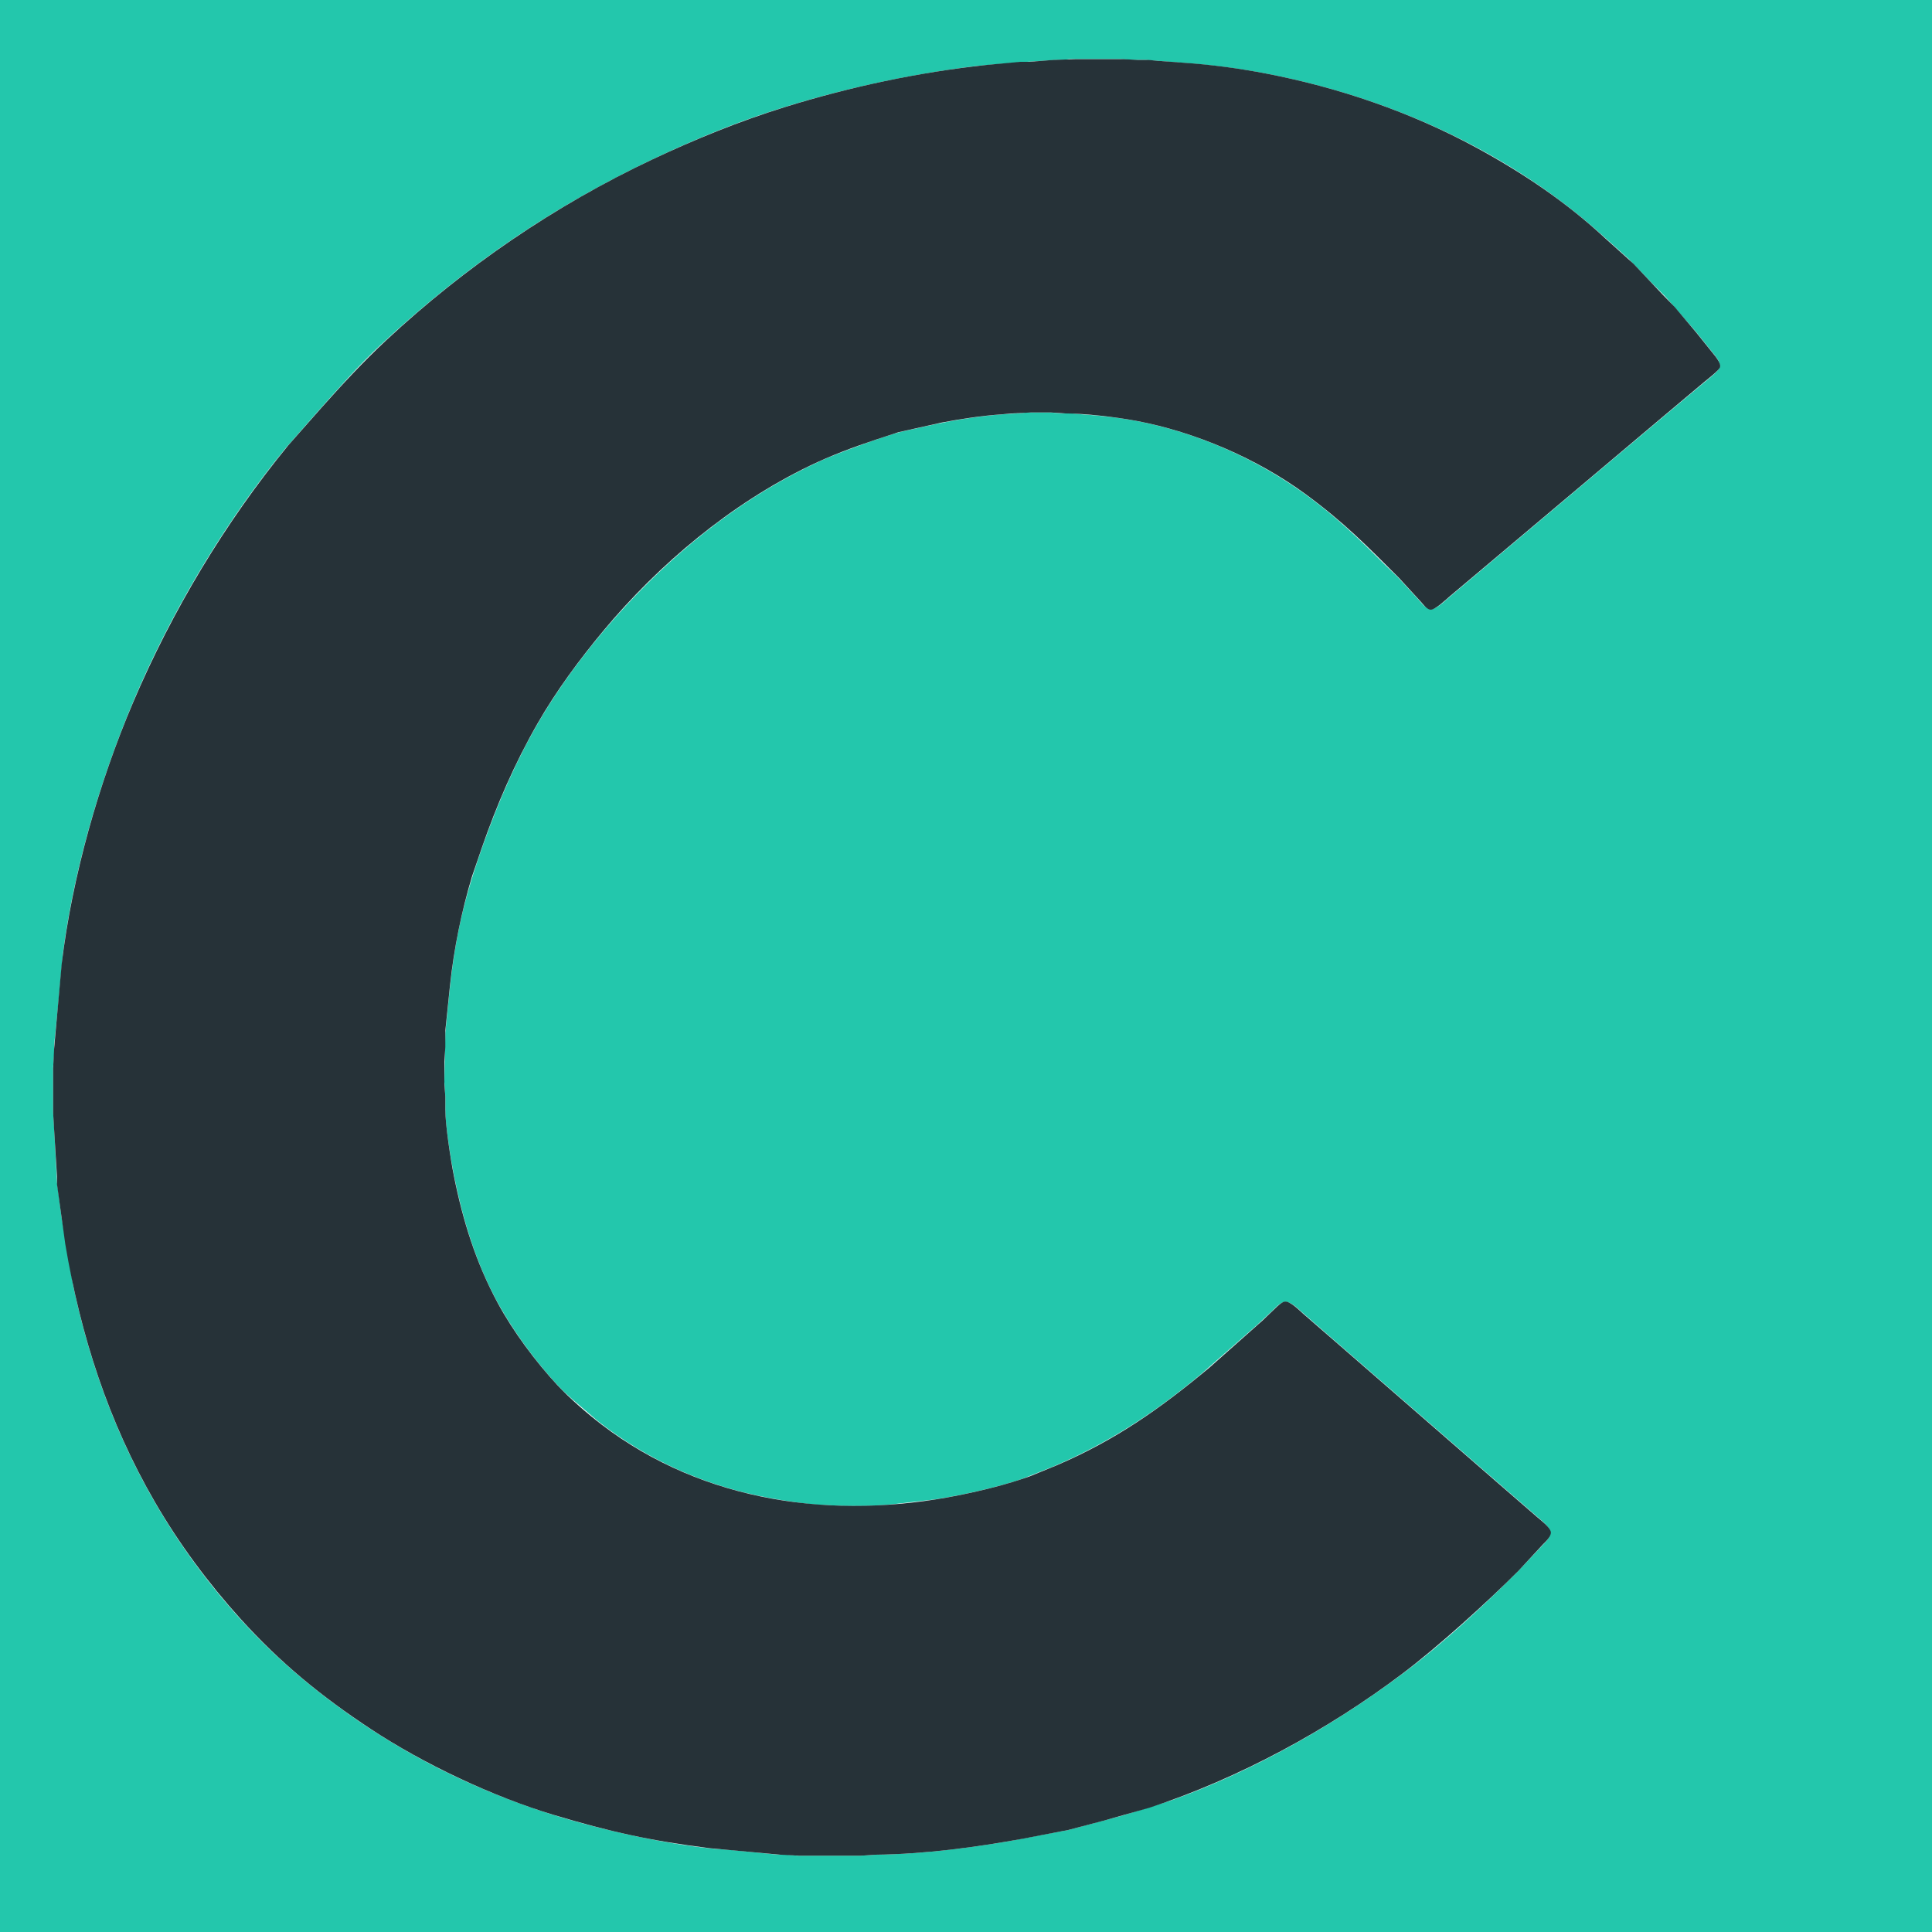 <svg xmlns="http://www.w3.org/2000/svg" version="1.1" xmlns:xlink="http://www.w3.org/1999/xlink" xmlns:svgjs="http://svgjs.dev/svgjs" width="2000" height="2000"><svg xmlns="http://www.w3.org/2000/svg" viewBox="1812 2444 2000 2000">
  <path id="SvgjsPath1003" fill="#23c7ac" stroke="none" stroke-width="0" d="M 1812.00,2444.00
           C 1812.00,2444.00 3812.00,2444.00 3812.00,2444.00
             3812.00,2444.00 3812.00,4444.00 3812.00,4444.00
             3812.00,4444.00 1812.00,4444.00 1812.00,4444.00
             1812.00,4444.00 1812.00,2444.00 1812.00,2444.00 Z
           M 2919.00,2505.14
           C 2913.03,2506.14 2910.88,2505.99 2905.00,2506.00
             2905.00,2506.00 2875.00,2508.00 2875.00,2508.00
             2875.00,2508.00 2839.00,2510.83 2839.00,2510.83
             2839.00,2510.83 2823.00,2512.28 2823.00,2512.28
             2750.35,2521.25 2678.62,2536.97 2609.00,2559.67
             2572.91,2571.44 2537.49,2585.90 2503.00,2601.69
             2390.88,2653.04 2296.30,2716.96 2206.00,2801.09
             2183.27,2822.27 2162.51,2845.85 2141.84,2869.00
             2141.84,2869.00 2107.61,2908.00 2107.61,2908.00
             2048.35,2980.32 1995.89,3066.58 1957.86,3152.00
             1919.80,3237.48 1889.51,3337.12 1877.28,3430.00
             1877.28,3430.00 1871.91,3487.00 1871.91,3487.00
             1871.91,3487.00 1868.04,3526.00 1868.04,3526.00
             1868.04,3526.00 1868.04,3536.00 1868.04,3536.00
             1868.04,3536.00 1867.00,3548.00 1867.00,3548.00
             1867.00,3548.00 1867.00,3596.00 1867.00,3596.00
             1867.00,3596.00 1868.00,3611.00 1868.00,3611.00
             1868.00,3611.00 1871.00,3668.00 1871.00,3668.00
             1871.00,3668.00 1875.72,3704.00 1875.72,3704.00
             1875.72,3704.00 1887.79,3775.00 1887.79,3775.00
             1915.19,3903.90 1969.00,4017.26 2057.16,4116.00
             2092.59,4155.68 2129.66,4187.89 2173.00,4218.58
             2233.57,4261.45 2300.63,4294.88 2371.00,4318.33
             2423.46,4335.82 2496.03,4352.50 2551.00,4357.83
             2551.00,4357.83 2569.00,4359.17 2569.00,4359.17
             2569.00,4359.17 2618.00,4364.00 2618.00,4364.00
             2618.00,4364.00 2627.00,4364.00 2627.00,4364.00
             2627.00,4364.00 2637.00,4365.00 2637.00,4365.00
             2637.00,4365.00 2703.00,4365.00 2703.00,4365.00
             2703.00,4365.00 2718.00,4364.00 2718.00,4364.00
             2763.98,4363.47 2809.62,4357.81 2855.00,4350.25
             2855.00,4350.25 2918.00,4338.35 2918.00,4338.35
             2918.00,4338.35 2974.00,4323.42 2974.00,4323.42
             2974.00,4323.42 3023.00,4308.31 3023.00,4308.31
             3108.81,4277.77 3192.28,4230.42 3265.00,4175.87
             3306.05,4145.08 3346.72,4107.28 3383.00,4071.00
             3383.00,4071.00 3409.42,4043.00 3409.42,4043.00
             3412.58,4039.34 3417.37,4035.31 3416.73,4030.00
             3416.04,4024.18 3407.26,4017.59 3403.00,4013.85
             3403.00,4013.85 3363.00,3979.13 3363.00,3979.13
             3363.00,3979.13 3205.00,3841.73 3205.00,3841.73
             3205.00,3841.73 3160.00,3802.58 3160.00,3802.58
             3155.48,3798.68 3147.56,3790.29 3141.00,3791.94
             3136.66,3793.04 3132.10,3797.91 3129.00,3801.00
             3129.00,3801.00 3114.00,3814.98 3114.00,3814.98
             3114.00,3814.98 3056.00,3865.92 3056.00,3865.92
             3007.52,3906.22 2961.02,3936.95 2903.00,3961.85
             2903.00,3961.85 2870.00,3975.00 2870.00,3975.00
             2843.70,3983.87 2806.55,3992.21 2779.00,3996.27
             2779.00,3996.27 2737.00,4001.09 2737.00,4001.09
             2737.00,4001.09 2727.00,4002.00 2727.00,4002.00
             2727.00,4002.00 2707.00,4003.00 2707.00,4003.00
             2707.00,4003.00 2687.00,4003.00 2687.00,4003.00
             2687.00,4003.00 2666.00,4002.00 2666.00,4002.00
             2651.02,4001.82 2623.22,3997.46 2608.00,3994.61
             2542.72,3982.39 2483.34,3956.26 2431.00,3915.21
             2431.00,3915.21 2404.00,3892.09 2404.00,3892.09
             2404.00,3892.09 2395.04,3883.99 2395.04,3883.99
             2368.17,3856.58 2340.89,3819.17 2323.26,3785.00
             2303.00,3745.74 2290.43,3703.17 2281.80,3660.00
             2278.72,3644.62 2273.02,3608.82 2273.00,3594.00
             2273.00,3594.00 2273.00,3579.00 2273.00,3579.00
             2273.00,3579.00 2272.00,3564.00 2272.00,3564.00
             2272.00,3564.00 2273.00,3513.00 2273.00,3513.00
             2273.00,3513.00 2276.83,3475.00 2276.83,3475.00
             2282.82,3415.12 2292.14,3374.68 2312.31,3318.00
             2328.17,3273.44 2347.02,3229.84 2371.01,3189.00
             2395.31,3147.64 2428.27,3105.09 2460.91,3070.00
             2517.82,3008.81 2584.75,2956.32 2661.00,2921.31
             2678.51,2913.27 2725.56,2896.07 2744.00,2891.15
             2744.00,2891.15 2770.00,2885.35 2770.00,2885.35
             2801.35,2878.25 2832.89,2873.36 2865.00,2871.96
             2865.00,2871.96 2876.00,2871.00 2876.00,2871.00
             2876.00,2871.00 2899.00,2871.00 2899.00,2871.00
             2899.00,2871.00 2911.00,2871.96 2911.00,2871.96
             2911.00,2871.96 2922.00,2871.96 2922.00,2871.96
             2922.00,2871.96 2932.00,2872.91 2932.00,2872.91
             2952.13,2874.29 2972.16,2876.48 2992.00,2880.45
             3054.08,2892.87 3115.08,2920.23 3166.00,2957.73
             3196.19,2979.97 3218.65,3001.65 3245.00,3028.00
             3245.00,3028.00 3258.72,3041.17 3258.72,3041.17
             3258.72,3041.17 3280.72,3065.00 3280.72,3065.00
             3283.79,3068.48 3287.99,3074.29 3293.00,3074.67
             3298.83,3075.11 3308.59,3065.29 3313.00,3061.59
             3313.00,3061.59 3362.00,3020.27 3362.00,3020.27
             3362.00,3020.27 3533.00,2876.13 3533.00,2876.13
             3533.00,2876.13 3576.00,2840.08 3576.00,2840.08
             3580.06,2836.69 3590.82,2828.71 3592.16,2824.00
             3593.29,2820.01 3589.59,2815.02 3587.33,2812.00
             3587.33,2812.00 3567.25,2787.00 3567.25,2787.00
             3567.25,2787.00 3535.91,2751.00 3535.91,2751.00
             3535.91,2751.00 3523.04,2738.00 3523.04,2738.00
             3523.04,2738.00 3498.00,2712.04 3498.00,2712.04
             3498.00,2712.04 3471.00,2687.83 3471.00,2687.83
             3374.94,2601.38 3254.14,2546.42 3128.00,2521.20
             3097.13,2515.03 3066.35,2511.06 3035.00,2508.91
             3035.00,2508.91 2998.00,2506.00 2998.00,2506.00
             2998.00,2506.00 2987.00,2506.00 2987.00,2506.00
             2987.00,2506.00 2972.00,2505.14 2972.00,2505.14
             2972.00,2505.14 2919.00,2505.14 2919.00,2505.14 Z"></path>
  <path id="SvgjsPath1002" fill="#263238" stroke="none" stroke-width="0" d="M 2926.00,2505.21
           C 2926.00,2505.21 2975.00,2505.21 2975.00,2505.21
             2975.00,2505.21 2990.00,2506.04 2990.00,2506.04
             2990.00,2506.04 3001.00,2506.04 3001.00,2506.04
             3001.00,2506.04 3011.00,2507.00 3011.00,2507.00
             3011.00,2507.00 3037.00,2508.91 3037.00,2508.91
             3066.00,2510.90 3094.42,2514.68 3123.00,2520.20
             3198.20,2534.71 3272.61,2560.16 3340.00,2596.69
             3388.13,2622.78 3433.87,2653.57 3474.00,2690.98
             3474.00,2690.98 3503.00,2717.04 3503.00,2717.04
             3503.00,2717.04 3533.17,2749.00 3533.17,2749.00
             3533.17,2749.00 3545.83,2762.00 3545.83,2762.00
             3545.83,2762.00 3567.75,2788.00 3567.75,2788.00
             3567.75,2788.00 3587.84,2813.00 3587.84,2813.00
             3589.71,2815.58 3593.55,2820.66 3592.59,2823.99
             3591.60,2827.40 3579.33,2836.82 3576.00,2839.59
             3576.00,2839.59 3531.00,2877.41 3531.00,2877.41
             3531.00,2877.41 3449.00,2946.58 3449.00,2946.58
             3449.00,2946.58 3362.00,3019.87 3362.00,3019.87
             3362.00,3019.87 3313.00,3061.13 3313.00,3061.13
             3309.22,3064.38 3297.63,3075.38 3293.00,3075.18
             3289.05,3075.00 3285.42,3069.74 3282.93,3067.00
             3282.93,3067.00 3260.00,3042.00 3260.00,3042.00
             3226.15,3008.15 3203.14,2984.69 3164.00,2955.88
             3113.66,2918.84 3049.46,2891.13 2988.00,2879.61
             2967.41,2875.75 2935.79,2872.03 2915.00,2872.00
             2915.00,2872.00 2900.00,2871.00 2900.00,2871.00
             2900.00,2871.00 2879.00,2871.00 2879.00,2871.00
             2879.00,2871.00 2859.00,2872.00 2859.00,2872.00
             2859.00,2872.00 2849.00,2872.91 2849.00,2872.91
             2828.01,2874.38 2807.69,2877.51 2787.00,2881.39
             2787.00,2881.39 2742.00,2891.43 2742.00,2891.43
             2742.00,2891.43 2719.00,2899.00 2719.00,2899.00
             2695.48,2906.84 2672.34,2915.44 2650.00,2926.26
             2568.68,2965.62 2494.12,3027.87 2436.59,3097.00
             2411.77,3126.82 2387.75,3159.31 2368.43,3193.00
             2344.69,3234.39 2326.28,3276.99 2310.66,3322.00
             2310.66,3322.00 2300.72,3351.00 2300.72,3351.00
             2289.68,3387.67 2281.91,3425.93 2277.84,3464.00
             2277.84,3464.00 2273.00,3511.00 2273.00,3511.00
             2273.00,3511.00 2273.00,3528.00 2273.00,3528.00
             2273.00,3528.00 2272.00,3543.00 2272.00,3543.00
             2272.00,3543.00 2272.00,3566.00 2272.00,3566.00
             2272.00,3566.00 2273.00,3579.00 2273.00,3579.00
             2273.00,3579.00 2273.00,3593.00 2273.00,3593.00
             2273.02,3608.72 2278.57,3644.85 2281.80,3661.00
             2291.12,3707.62 2304.59,3751.00 2327.31,3793.00
             2343.05,3822.11 2366.56,3853.82 2389.09,3878.00
             2401.71,3891.54 2420.20,3907.60 2435.00,3918.88
             2541.08,3999.78 2675.70,4017.66 2804.00,3992.00
             2828.88,3987.02 2854.07,3980.82 2878.00,3972.31
             2878.00,3972.31 2906.00,3960.85 2906.00,3960.85
             2967.07,3934.64 3013.23,3902.06 3064.00,3859.75
             3064.00,3859.75 3094.00,3833.16 3094.00,3833.16
             3094.00,3833.16 3119.00,3810.96 3119.00,3810.96
             3119.00,3810.96 3134.00,3796.58 3134.00,3796.58
             3136.17,3794.74 3139.12,3791.83 3142.00,3791.42
             3147.41,3790.65 3157.03,3800.42 3161.00,3803.95
             3161.00,3803.95 3205.00,3842.15 3205.00,3842.15
             3205.00,3842.15 3363.00,3979.58 3363.00,3979.58
             3363.00,3979.58 3403.00,4014.27 3403.00,4014.27
             3406.83,4017.55 3416.79,4025.10 3417.43,4030.00
             3418.01,4034.50 3411.87,4040.03 3409.01,4043.00
             3409.01,4043.00 3384.00,4070.00 3384.00,4070.00
             3351.57,4102.59 3300.52,4148.82 3264.00,4176.37
             3186.23,4235.04 3094.71,4284.80 3002.00,4315.33
             3002.00,4315.33 2954.00,4328.88 2954.00,4328.88
             2954.00,4328.88 2918.00,4338.35 2918.00,4338.35
             2918.00,4338.35 2871.00,4347.42 2871.00,4347.42
             2820.57,4356.52 2769.24,4363.40 2718.00,4364.00
             2718.00,4364.00 2703.00,4365.00 2703.00,4365.00
             2703.00,4365.00 2639.00,4365.00 2639.00,4365.00
             2639.00,4365.00 2620.00,4364.00 2620.00,4364.00
             2620.00,4364.00 2610.00,4363.09 2610.00,4363.09
             2610.00,4363.09 2547.00,4357.28 2547.00,4357.28
             2487.01,4349.88 2442.83,4340.14 2385.00,4322.72
             2322.00,4303.74 2250.87,4270.18 2196.00,4234.00
             2144.87,4200.28 2102.40,4165.58 2061.17,4120.00
             2027.65,4082.95 1997.51,4042.23 1972.42,3999.00
             1924.19,3915.89 1895.43,3826.41 1879.59,3732.00
             1879.59,3732.00 1871.00,3670.00 1871.00,3670.00
             1871.00,3670.00 1871.00,3662.00 1871.00,3662.00
             1871.00,3662.00 1868.00,3613.00 1868.00,3613.00
             1868.00,3613.00 1867.00,3596.00 1867.00,3596.00
             1867.00,3596.00 1867.00,3550.00 1867.00,3550.00
             1867.00,3550.00 1868.00,3530.00 1868.00,3530.00
             1868.00,3530.00 1868.96,3519.00 1868.96,3519.00
             1868.96,3519.00 1875.85,3442.00 1875.85,3442.00
             1886.63,3351.77 1914.26,3254.52 1949.85,3171.00
             1990.22,3076.26 2045.13,2984.66 2110.42,2905.00
             2110.42,2905.00 2144.84,2866.00 2144.84,2866.00
             2166.30,2841.96 2188.39,2818.08 2212.00,2796.09
             2293.39,2720.26 2386.41,2656.74 2487.00,2609.22
             2531.40,2588.24 2577.06,2569.62 2624.00,2555.02
             2692.33,2533.79 2762.81,2518.78 2834.00,2511.16
             2834.00,2511.16 2868.00,2508.00 2868.00,2508.00
             2868.00,2508.00 2877.00,2508.00 2877.00,2508.00
             2877.00,2508.00 2903.00,2506.00 2903.00,2506.00
             2903.00,2506.00 2926.00,2505.21 2926.00,2505.21 Z"></path>
</svg><style>@media (prefers-color-scheme: light) { :root { filter: none; } }
@media (prefers-color-scheme: dark) { :root { filter: none; } }
</style></svg>